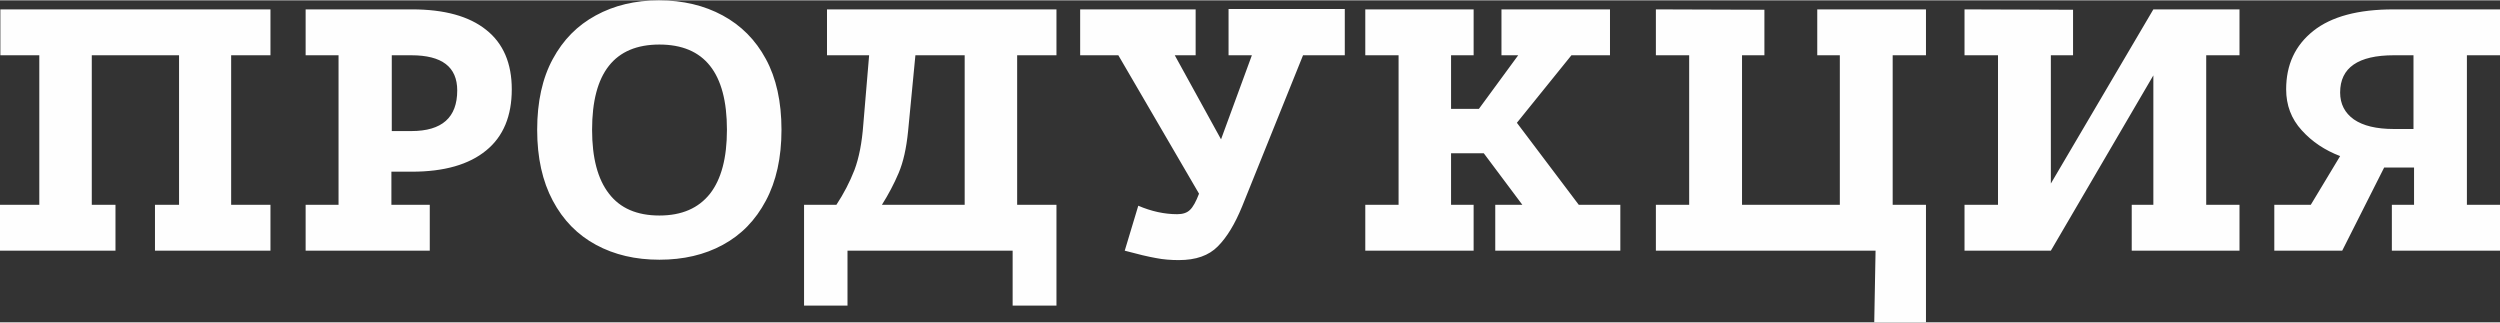 <?xml version="1.0" encoding="UTF-8"?>
<!DOCTYPE svg PUBLIC "-//W3C//DTD SVG 1.1//EN" "http://www.w3.org/Graphics/SVG/1.1/DTD/svg11.dtd">
<!-- Creator: CorelDRAW 2021 (64-Bit) -->
<svg xmlns="http://www.w3.org/2000/svg" xml:space="preserve" width="1410px" height="182px" version="1.1" shape-rendering="geometricPrecision" text-rendering="geometricPrecision" image-rendering="optimizeQuality" fill-rule="evenodd" clip-rule="evenodd"
viewBox="0 0 13292000 1712000"
 xmlns:xlink="http://www.w3.org/1999/xlink"
 xmlns:xodm="http://www.corel.com/coreldraw/odm/2003">
 <rect x="0" y="0" width="13292000" height="1712000" fill="#333333" stroke="none"/>
 <g id="Слой_x0020_1">
  <path fill="#FEFEFE" fill-rule="nonzero" d="M2000 48000l1436000 0 0 244000 -209000 0 0 795000 209000 0 0 244000 -614000 0 0 -244000 128000 0 0 -795000 -464000 0 0 795000 126000 0 0 244000 -614000 0 0 -244000 209000 0 0 -795000 -207000 0 0 -244000zm2188000 0c172000,0 304000,36000 395000,109000 91000,72000 136000,178000 136000,316000 0,142000 -45000,251000 -136000,325000 -91000,75000 -223000,113000 -395000,113000l-109000 0 0 176000 204000 0 0 244000 -660000 0 0 -244000 175000 0 0 -795000 -175000 0 0 -244000 565000 0zm-3000 647000c163000,0 244000,-72000 244000,-216000 0,-125000 -81000,-187000 -244000,-187000l-104000 0 0 403000 104000 0zm1316000 -695000c128000,0 241000,27000 339000,80000 98000,53000 175000,130000 230000,232000 55000,101000 83000,227000 83000,376000 0,149000 -28000,274000 -83000,377000 -55000,104000 -131000,182000 -229000,235000 -97000,53000 -210000,79000 -337000,79000 -127000,0 -239000,-26000 -337000,-79000 -98000,-53000 -175000,-131000 -230000,-235000 -55000,-103000 -83000,-228000 -83000,-377000 0,-149000 28000,-275000 83000,-376000 55000,-102000 131000,-179000 229000,-232000 97000,-53000 209000,-80000 335000,-80000zm3000 235000c-239000,0 -358000,151000 -358000,453000 0,150000 30000,263000 90000,340000 59000,77000 148000,116000 268000,116000 119000,0 208000,-39000 269000,-116000 60000,-77000 90000,-190000 90000,-340000 0,-302000 -120000,-453000 -359000,-453000zm941000 852000c39000,-59000 71000,-121000 96000,-185000 24000,-64000 40000,-145000 47000,-242000l31000 -368000 -224000 0 0 -244000 1220000 0 0 244000 -209000 0 0 795000 209000 0 0 536000 -233000 0 0 -292000 -878000 0 0 292000 -231000 0 0 -536000 172000 0zm242000 0l440000 0 0 -795000 -262000 0 -39000 405000c-9000,89000 -25000,162000 -50000,221000 -25000,59000 -55000,115000 -89000,169000zm1579000 294000c-42000,0 -83000,-3000 -123000,-11000 -40000,-7000 -95000,-20000 -165000,-39000l72000 -239000c70000,30000 139000,45000 207000,45000 29000,0 52000,-7000 68000,-23000 16000,-15000 32000,-44000 48000,-86000l-429000 -736000 -203000 0 0 -244000 614000 0 0 244000 -111000 0 246000 447000 164000 -447000 -124000 0 0 -246000 618000 0 0 246000 -222000 0 -324000 804000c-38000,93000 -81000,164000 -129000,212000 -48000,49000 -117000,73000 -207000,73000zm991000 -1333000l576000 0 0 244000 -120000 0 0 285000 148000 0 209000 -285000 -89000 0 0 -244000 577000 0 0 244000 -205000 0 -290000 359000 329000 436000 221000 0 0 244000 -665000 0 0 -244000 144000 0 -205000 -274000 -174000 0 0 274000 120000 0 0 244000 -576000 0 0 -244000 177000 0 0 -795000 -177000 0 0 -244000zm2706000 1664000l7000 -381000 -1168000 0 0 -244000 177000 0 0 -795000 -177000 0 0 -244000 577000 2000 0 242000 -119000 0 0 795000 520000 0 0 -795000 -120000 0 0 -244000 578000 0 0 244000 -177000 0 0 795000 177000 0 0 625000 -275000 0zm480000 -1664000l577000 2000 0 242000 -118000 0 0 682000 545000 -926000 458000 0 0 244000 -177000 0 0 795000 177000 0 0 244000 -573000 0 0 -244000 115000 0 0 -688000 -545000 932000 -459000 0 0 -244000 178000 0 0 -795000 -178000 0 0 -244000zm1647000 1283000l0 -244000 194000 0 156000 -259000c-81000,-31000 -149000,-76000 -204000,-137000 -56000,-61000 -83000,-134000 -83000,-218000 0,-131000 48000,-234000 145000,-311000 96000,-76000 238000,-114000 426000,-114000l566000 0 0 244000 -176000 0 0 795000 176000 0 0 244000 -575000 0 0 -244000 118000 0 0 -198000 -159000 0 -223000 442000 -361000 0zm636000 -647000l104000 0 0 -392000 -104000 0c-190000,0 -286000,66000 -286000,198000 0,61000 25000,109000 73000,143000 49000,34000 120000,51000 213000,51000z"/>
 </g>
</svg>
